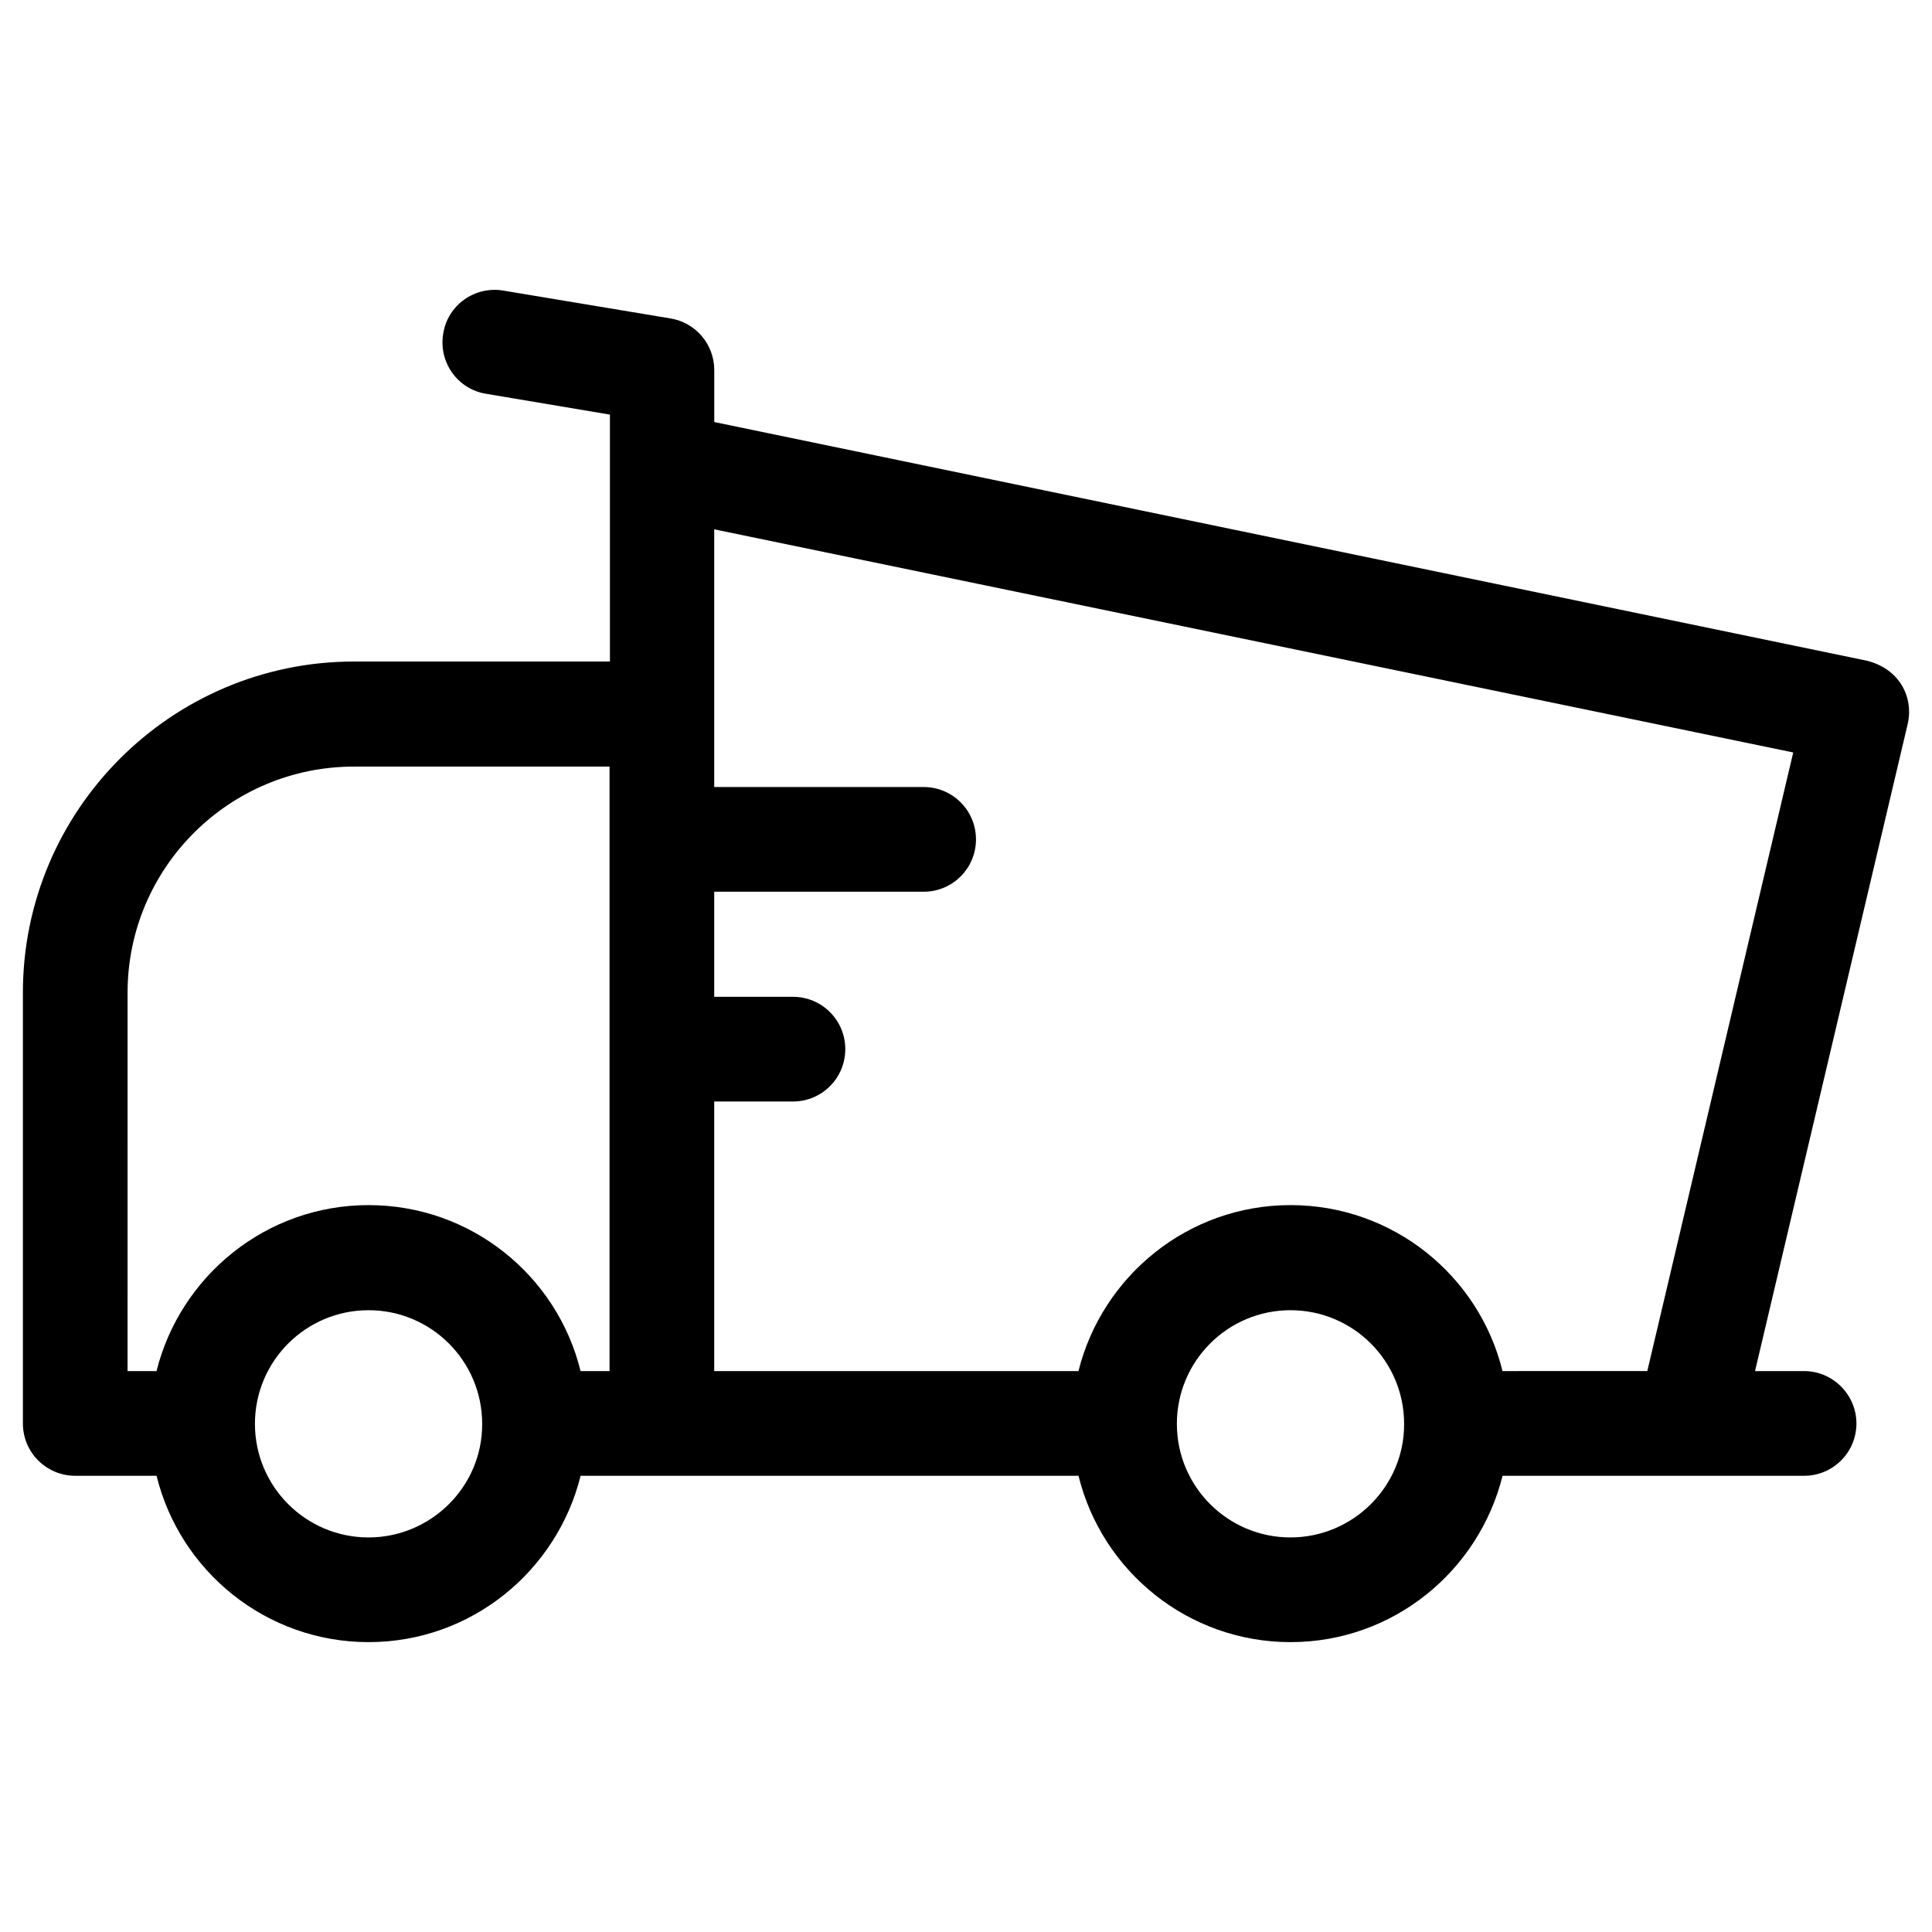 <?xml version="1.0" encoding="UTF-8"?>
<!-- Uploaded to: ICON Repo, www.svgrepo.com, Generator: ICON Repo Mixer Tools -->
<svg fill="#000000" width="800px" height="800px" version="1.1" viewBox="144 144 512 512" xmlns="http://www.w3.org/2000/svg">
 <path d="m622.09 507.35h-12.988l40.441-171.41c1.672-7.184-2.164-14.66-10.727-16.828l-305.53-63.27v-13.777c0-6.789-4.922-12.594-11.609-13.676l-44.281-7.379c-7.578-1.277-14.762 3.836-15.941 11.414-1.277 7.578 3.836 14.762 11.414 15.941l32.766 5.512v65.434h-67.797c-48.414 0-87.773 39.363-87.773 87.773v114.14c0 7.676 6.199 13.875 13.875 13.875h21.551c6.199 25.289 29.027 44.082 56.188 44.082 27.16 0 49.891-18.793 56.188-44.082h131.95c6.199 25.289 29.027 44.082 56.188 44.082s49.891-18.793 56.188-44.082h79.902c7.676 0 13.875-6.199 13.875-13.875-0.008-7.574-6.207-13.875-13.879-13.875zm-380.42 44.086c-16.629 0-30.109-13.48-30.109-30.109s13.48-30.109 30.109-30.109 30.109 13.48 30.109 30.109c0.102 16.527-13.48 30.109-30.109 30.109zm63.863-44.086h-7.676c-6.199-25.289-29.027-43.984-56.188-43.984s-49.891 18.793-56.188 43.984h-7.676l0.004-100.27c0-33.062 26.863-59.926 60.023-59.926h67.699zm180.46 44.086c-16.629 0-30.109-13.48-30.109-30.109s13.48-30.109 30.109-30.109 30.109 13.48 30.109 30.109c0.102 16.527-13.48 30.109-30.109 30.109zm56.188-44.086c-6.199-25.289-29.027-43.984-56.188-43.984s-49.891 18.793-56.188 43.984h-96.531v-71.438h20.859c7.676 0 13.875-6.199 13.875-13.875 0-7.676-6.199-13.875-13.875-13.875h-20.859v-27.844h55.496c7.676 0 13.875-6.199 13.875-13.875 0-7.676-6.199-13.875-13.875-13.875h-55.496v-68.293l285.95 59.137-38.672 163.93z"/>
</svg>